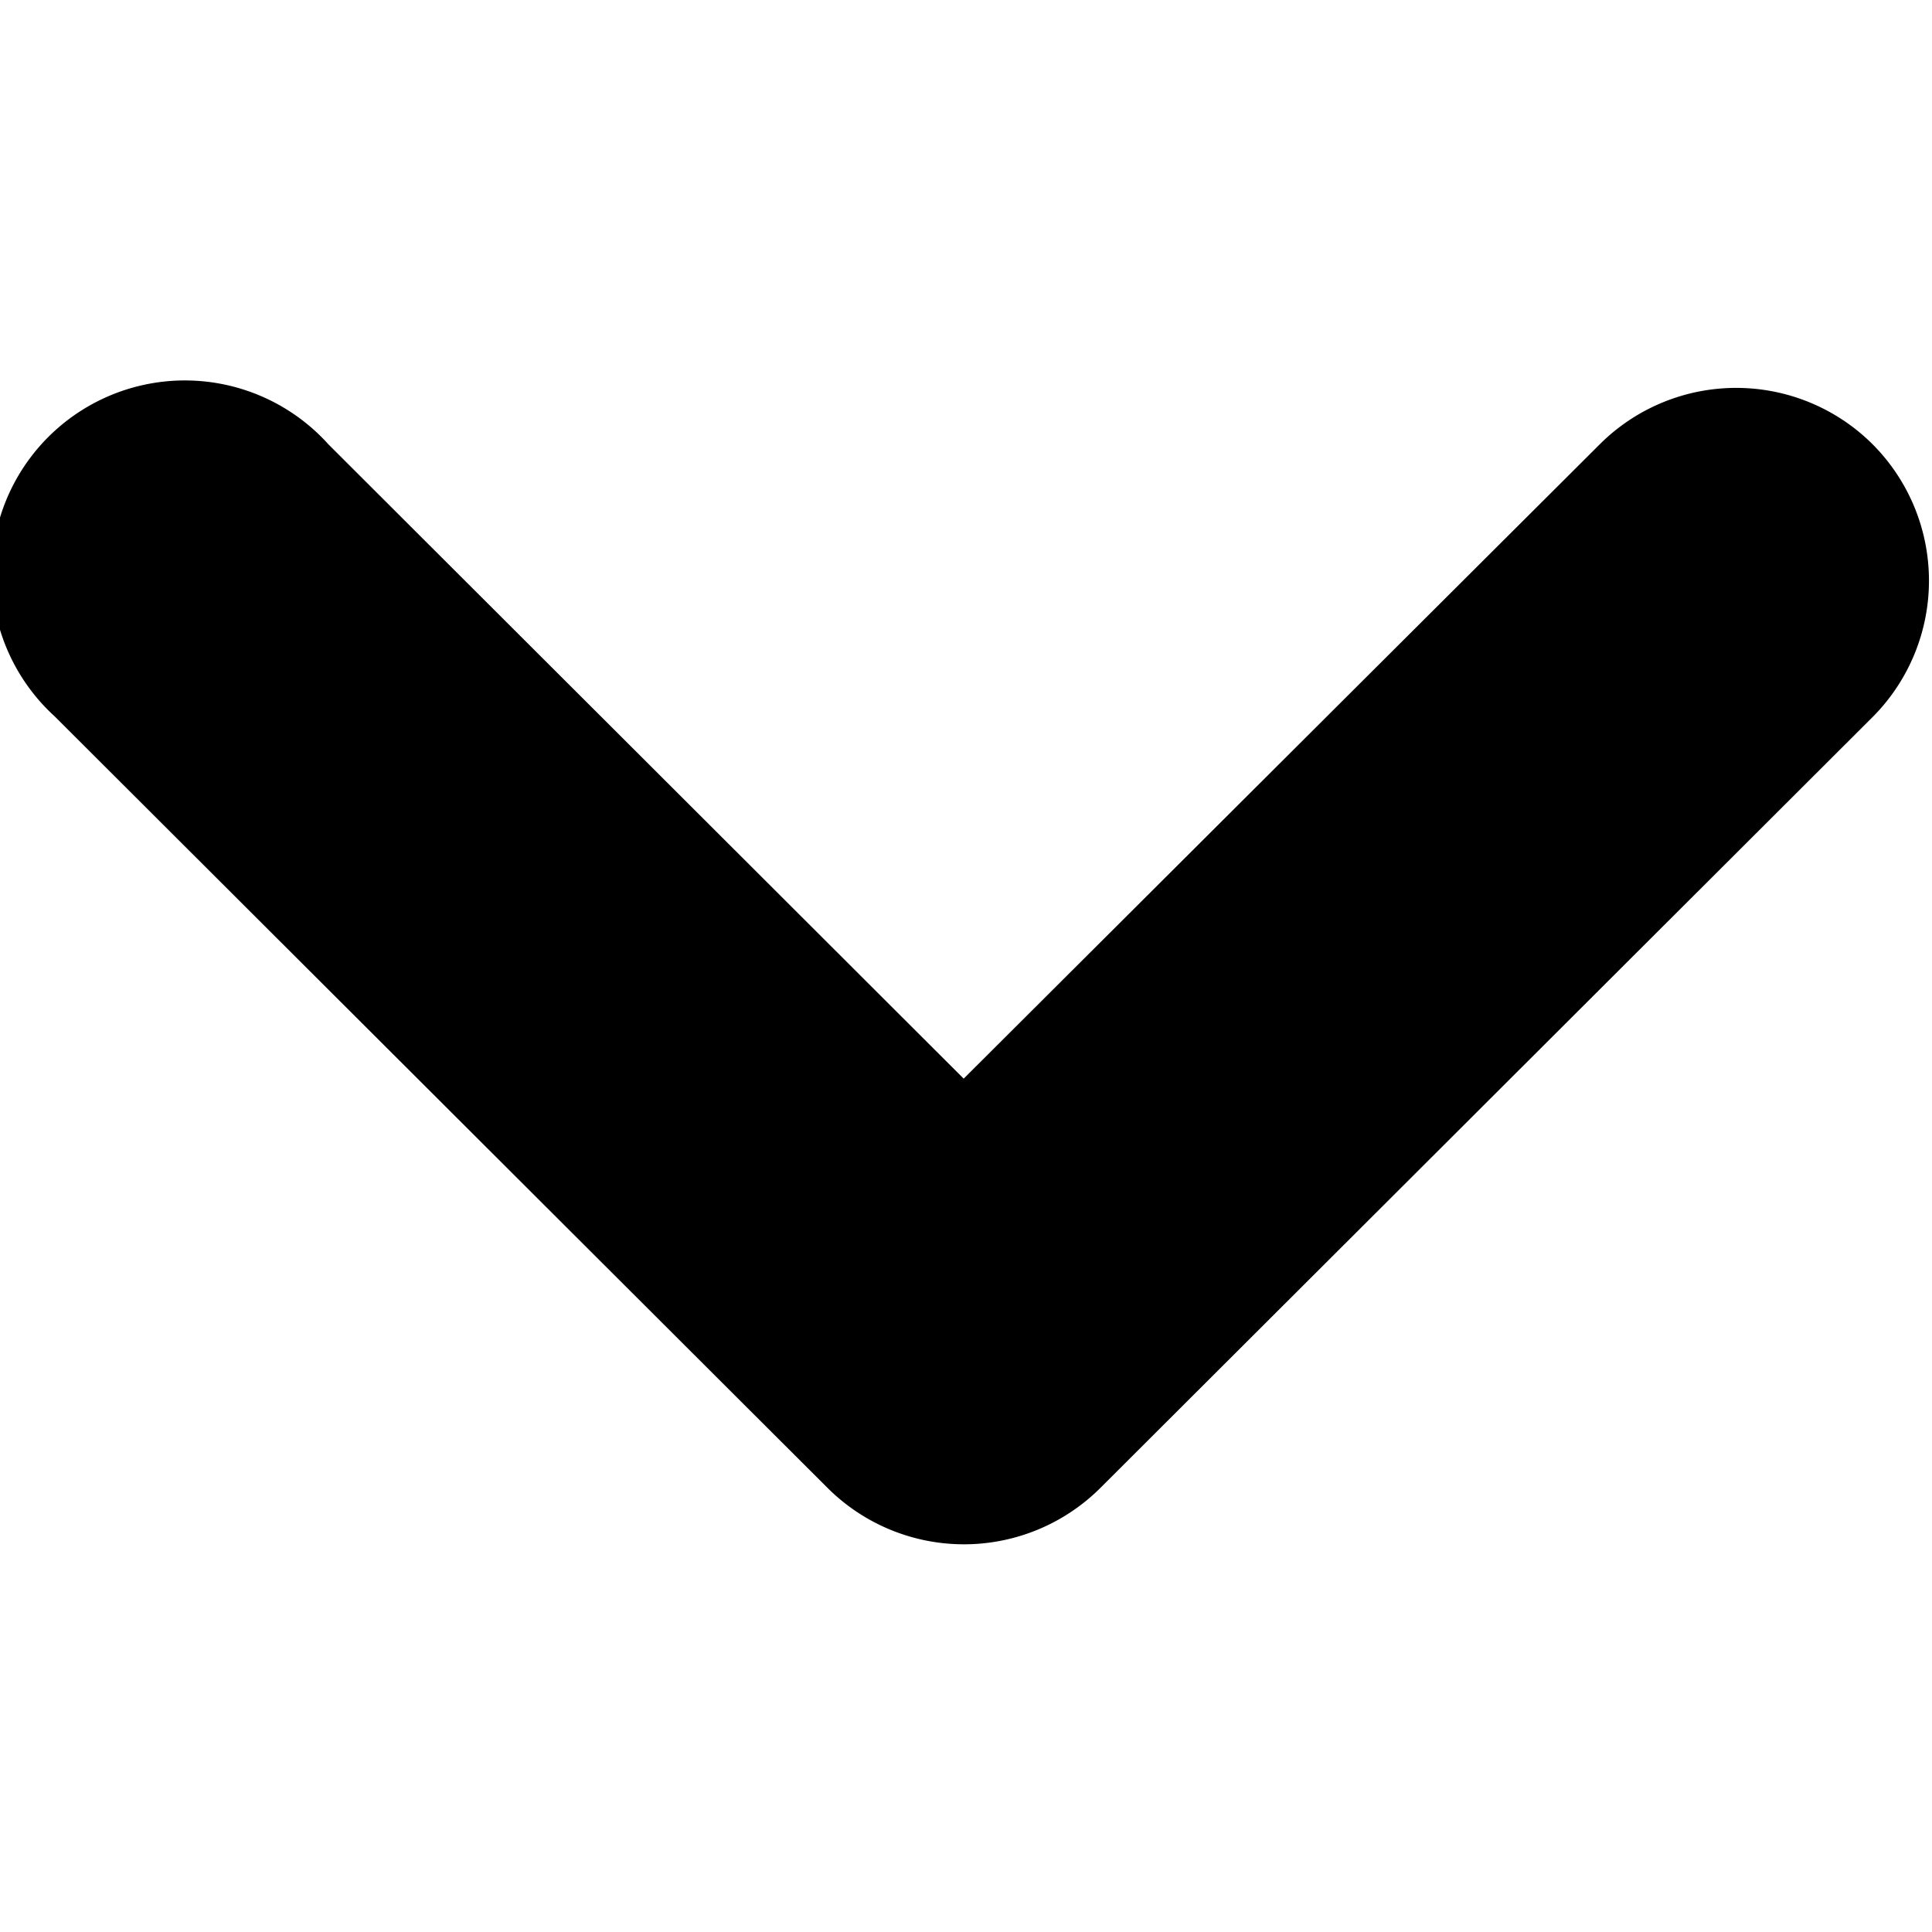 <svg xmlns="http://www.w3.org/2000/svg" width="10" height="10" viewBox="0 0 10 10">
  <g id="arw_header">
    <path fill-rule="evenodd" fill="#000000" d="M9.693,2.3a1,1,0,0,0-1.413,0L4.988,5.583,1.7,2.3A1,1,0,1,0,.283,3.708l4,3.993a1,1,0,0,0,1.413,0l4-3.993A1,1,0,0,0,9.693,2.3Z"/>
  </g>
</svg>
